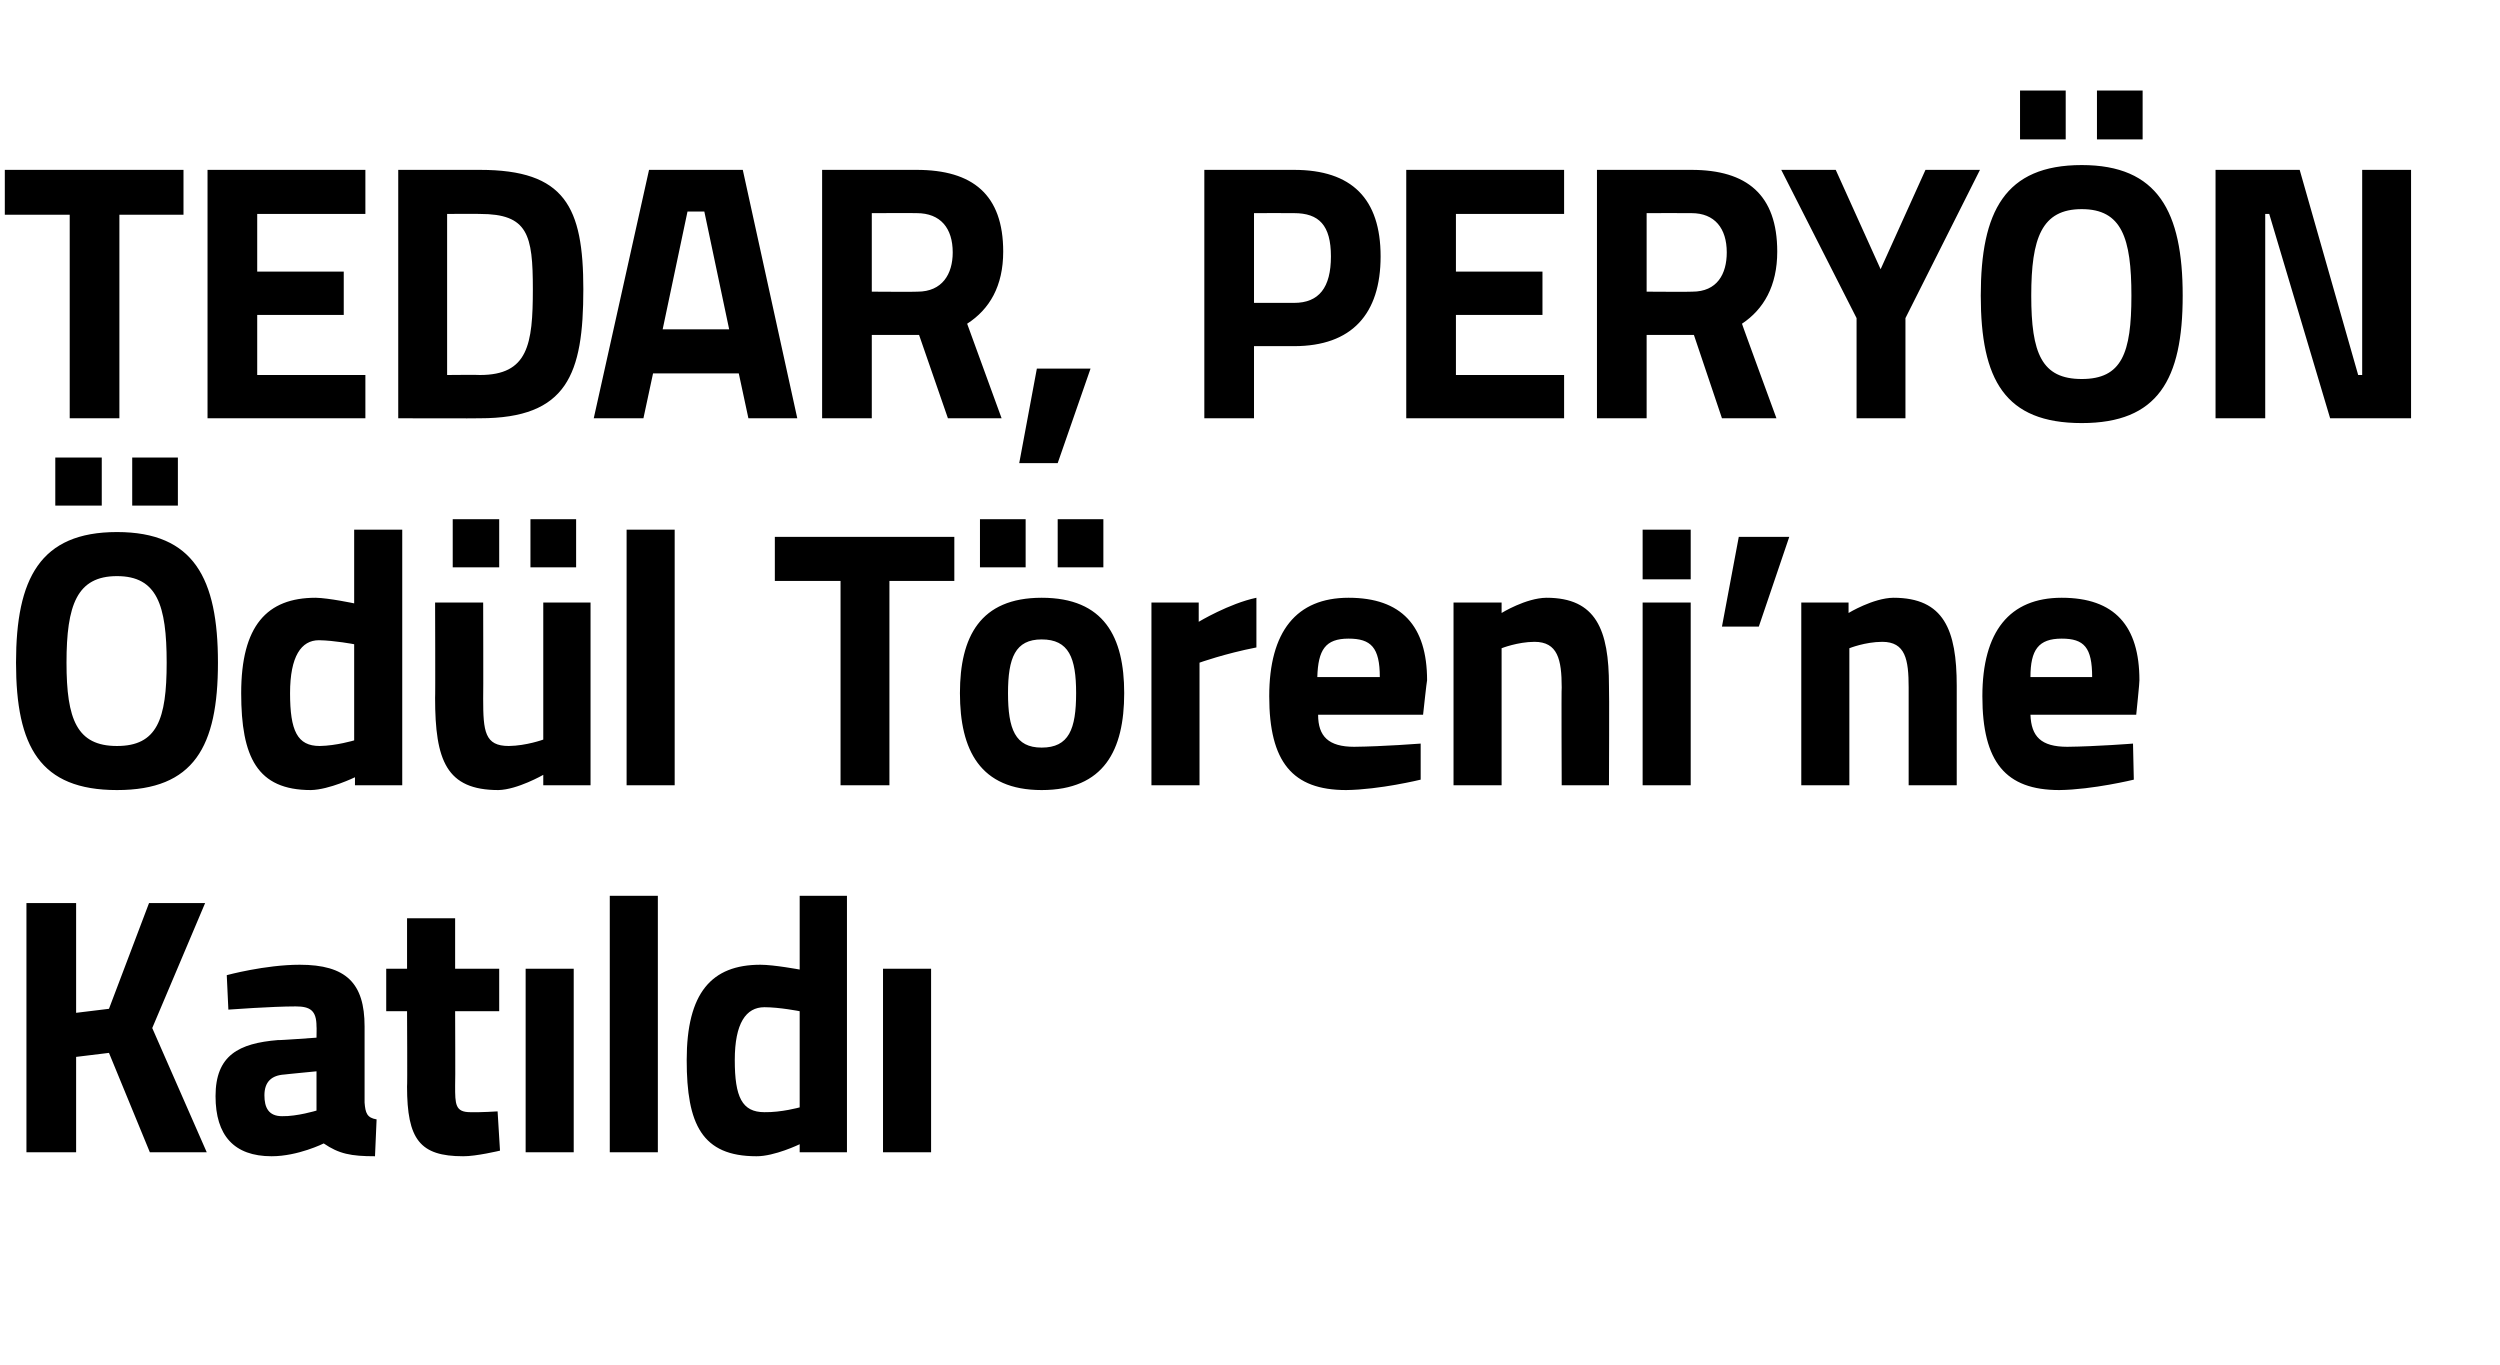 <?xml version="1.0" standalone="no"?><!DOCTYPE svg PUBLIC "-//W3C//DTD SVG 1.1//EN" "http://www.w3.org/Graphics/SVG/1.1/DTD/svg11.dtd"><svg xmlns="http://www.w3.org/2000/svg" version="1.1" width="312px" height="170.4px" viewBox="0 -13 312 170.4" style="top:-13px">  <desc>TEDAR, PERY N d l T reni’ne Kat ld</desc>  <defs/>  <g id="Polygon390286">    <path d="M 13.6 118.4 L 9.5 118.9 L 9.5 130.8 L 3.3 130.8 L 3.3 99.7 L 9.5 99.7 L 9.5 113.4 L 13.6 112.9 L 18.6 99.7 L 25.6 99.7 L 19 115.3 L 25.8 130.8 L 18.7 130.8 L 13.6 118.4 Z M 45.5 124.6 C 45.6 125.9 45.8 126.5 47 126.7 C 47 126.7 46.8 131.3 46.8 131.3 C 43.8 131.3 42.3 131 40.4 129.7 C 40.4 129.7 37.2 131.3 33.9 131.3 C 29.2 131.3 26.9 128.7 26.9 123.8 C 26.9 118.7 29.8 117.2 34.7 116.8 C 34.75 116.85 39.5 116.5 39.5 116.5 C 39.5 116.5 39.53 115.07 39.5 115.1 C 39.5 113.1 38.7 112.6 36.9 112.6 C 33.94 112.6 28.5 113 28.5 113 L 28.3 108.7 C 28.3 108.7 33.09 107.4 37.4 107.4 C 43.2 107.4 45.5 109.7 45.5 115.1 C 45.5 115.1 45.5 124.6 45.5 124.6 Z M 35.5 121.1 C 33.9 121.2 33 122 33 123.7 C 33 125.2 33.5 126.3 35.2 126.3 C 37.07 126.34 39.5 125.6 39.5 125.6 L 39.5 120.7 C 39.5 120.7 35.46 121.09 35.5 121.1 Z M 56.8 113.2 C 56.8 113.2 56.84 122.51 56.8 122.5 C 56.8 124.8 56.8 125.8 58.7 125.8 C 59.97 125.84 62.1 125.7 62.1 125.7 L 62.4 130.6 C 62.4 130.6 59.39 131.32 57.8 131.3 C 52.4 131.3 50.8 129.2 50.8 122.6 C 50.85 122.65 50.8 113.2 50.8 113.2 L 48.2 113.2 L 48.2 107.9 L 50.8 107.9 L 50.8 101.6 L 56.8 101.6 L 56.8 107.9 L 62.3 107.9 L 62.3 113.2 L 56.8 113.2 Z M 65.6 107.9 L 71.6 107.9 L 71.6 130.8 L 65.6 130.8 L 65.6 107.9 Z M 76.1 98.8 L 82.1 98.8 L 82.1 130.8 L 76.1 130.8 L 76.1 98.8 Z M 105.7 130.8 L 99.8 130.8 L 99.8 129.8 C 99.8 129.8 96.66 131.32 94.4 131.3 C 87.6 131.3 85.7 127.3 85.7 119.3 C 85.7 110.9 88.8 107.4 94.9 107.4 C 96.58 107.4 99.8 108 99.8 108 L 99.8 98.8 L 105.7 98.8 L 105.7 130.8 Z M 99.8 125.2 L 99.8 113.2 C 99.8 113.2 97.29 112.7 95.4 112.7 C 93.1 112.7 91.7 114.7 91.7 119.3 C 91.7 123.9 92.6 125.8 95.4 125.8 C 97.51 125.84 99.8 125.2 99.8 125.2 Z M 110.2 107.9 L 116.2 107.9 L 116.2 130.8 L 110.2 130.8 L 110.2 107.9 Z " stroke="none" fill="#000"/>  </g>  <g id="Polygon390285">    <path d="M 20.8 69.7 C 20.8 62.5 19.6 58.9 14.6 58.9 C 9.6 58.9 8.3 62.5 8.3 69.7 C 8.3 76.8 9.6 80.1 14.6 80.1 C 19.6 80.1 20.8 76.8 20.8 69.7 Z M 2 69.7 C 2 59.2 5 53.4 14.6 53.4 C 24.2 53.4 27.2 59.2 27.2 69.7 C 27.2 80.2 24.2 85.6 14.6 85.6 C 5 85.6 2 80.2 2 69.7 Z M 6.9 44.1 L 12.7 44.1 L 12.7 50.1 L 6.9 50.1 L 6.9 44.1 Z M 16.5 44.1 L 22.2 44.1 L 22.2 50.1 L 16.5 50.1 L 16.5 44.1 Z M 50.2 85 L 44.3 85 L 44.3 84 C 44.3 84 41.12 85.55 38.8 85.6 C 32.1 85.6 30.1 81.5 30.1 73.5 C 30.1 65.1 33.3 61.6 39.4 61.6 C 41.03 61.63 44.2 62.3 44.2 62.3 L 44.2 53.1 L 50.2 53.1 L 50.2 85 Z M 44.2 79.4 L 44.2 67.4 C 44.2 67.4 41.75 66.93 39.8 66.9 C 37.6 66.9 36.2 68.9 36.2 73.5 C 36.2 78.2 37.1 80.1 39.9 80.1 C 41.97 80.07 44.2 79.4 44.2 79.4 Z M 67.8 62.2 L 67.8 79.3 C 67.8 79.3 65.7 80.07 63.5 80.1 C 60.5 80.1 60.3 78.3 60.3 74.2 C 60.33 74.23 60.3 62.2 60.3 62.2 L 54.3 62.2 C 54.3 62.2 54.34 74.14 54.3 74.1 C 54.3 81.9 55.7 85.6 62.2 85.6 C 64.58 85.55 67.8 83.7 67.8 83.7 L 67.8 85 L 73.7 85 L 73.7 62.2 L 67.8 62.2 Z M 56.5 51.8 L 62.3 51.8 L 62.3 57.8 L 56.5 57.8 L 56.5 51.8 Z M 66.2 51.8 L 71.9 51.8 L 71.9 57.8 L 66.2 57.8 L 66.2 51.8 Z M 78.2 53.1 L 84.2 53.1 L 84.2 85 L 78.2 85 L 78.2 53.1 Z M 96.7 54 L 119.1 54 L 119.1 59.5 L 111 59.5 L 111 85 L 104.9 85 L 104.9 59.5 L 96.7 59.5 L 96.7 54 Z M 119.8 73.5 C 119.8 80.6 122.3 85.6 130 85.6 C 137.8 85.6 140.3 80.6 140.3 73.5 C 140.3 66.5 137.8 61.6 130 61.6 C 122.3 61.6 119.8 66.5 119.8 73.5 Z M 125.8 73.5 C 125.8 69.1 126.7 66.8 130 66.8 C 133.4 66.8 134.3 69.1 134.3 73.5 C 134.3 78 133.4 80.3 130 80.3 C 126.7 80.3 125.8 78 125.8 73.5 Z M 122.3 51.8 L 128 51.8 L 128 57.8 L 122.3 57.8 L 122.3 51.8 Z M 132 51.8 L 137.7 51.8 L 137.7 57.8 L 132 57.8 L 132 51.8 Z M 143.7 62.2 L 149.6 62.2 L 149.6 64.6 C 149.6 64.6 153.39 62.32 156.8 61.6 C 156.8 61.6 156.8 67.8 156.8 67.8 C 152.85 68.57 149.7 69.7 149.7 69.7 L 149.7 85 L 143.7 85 L 143.7 62.2 Z M 177.3 79.8 L 177.3 84.3 C 177.3 84.3 172.2 85.55 168 85.6 C 161.3 85.6 158.4 82.1 158.4 73.9 C 158.4 65.8 161.8 61.6 168.3 61.6 C 174.9 61.6 178.1 65.1 178.1 71.9 C 178.06 71.95 177.6 76.2 177.6 76.2 C 177.6 76.2 164.46 76.19 164.5 76.2 C 164.5 78.9 165.8 80.2 169 80.2 C 172.65 80.16 177.3 79.8 177.3 79.8 Z M 172.2 71.5 C 172.2 67.8 171.1 66.7 168.3 66.7 C 165.4 66.7 164.5 68.1 164.4 71.5 C 164.4 71.5 172.2 71.5 172.2 71.5 Z M 181.4 85 L 181.4 62.2 L 187.4 62.2 L 187.4 63.5 C 187.4 63.5 190.42 61.63 193 61.6 C 199.2 61.6 200.8 65.6 200.8 72.6 C 200.85 72.63 200.8 85 200.8 85 L 194.9 85 C 194.9 85 194.85 72.82 194.9 72.8 C 194.9 69.3 194.4 67.1 191.5 67.1 C 189.39 67.11 187.4 67.9 187.4 67.9 L 187.4 85 L 181.4 85 Z M 205 62.2 L 211 62.2 L 211 85 L 205 85 L 205 62.2 Z M 205 53.1 L 211 53.1 L 211 59.3 L 205 59.3 L 205 53.1 Z M 217 54 L 223.3 54 L 219.5 65.2 L 214.9 65.2 L 217 54 Z M 224.8 85 L 224.8 62.2 L 230.7 62.2 L 230.7 63.5 C 230.7 63.5 233.78 61.63 236.3 61.6 C 242.6 61.6 244.2 65.6 244.2 72.6 C 244.2 72.63 244.2 85 244.2 85 L 238.2 85 C 238.2 85 238.21 72.82 238.2 72.8 C 238.2 69.3 237.8 67.1 234.9 67.1 C 232.75 67.11 230.8 67.9 230.8 67.9 L 230.8 85 L 224.8 85 Z M 266.2 79.8 L 266.3 84.3 C 266.3 84.3 261.18 85.55 257 85.6 C 250.3 85.6 247.4 82.1 247.4 73.9 C 247.4 65.8 250.8 61.6 257.3 61.6 C 263.9 61.6 267 65.1 267 71.9 C 267.04 71.95 266.6 76.2 266.6 76.2 C 266.6 76.2 253.44 76.19 253.4 76.2 C 253.5 78.9 254.7 80.2 258 80.2 C 261.63 80.16 266.2 79.8 266.2 79.8 Z M 261.1 71.5 C 261.1 67.8 260.1 66.7 257.3 66.7 C 254.4 66.7 253.4 68.1 253.4 71.5 C 253.4 71.5 261.1 71.5 261.1 71.5 Z " stroke="none" fill="#000"/>  </g>  <g id="Polygon390284">    <path d="M 0.6 8.2 L 22.9 8.2 L 22.9 13.8 L 14.9 13.8 L 14.9 39.2 L 8.7 39.2 L 8.7 13.8 L 0.6 13.8 L 0.6 8.2 Z M 25.9 8.2 L 45.6 8.2 L 45.6 13.7 L 32.1 13.7 L 32.1 20.9 L 42.9 20.9 L 42.9 26.3 L 32.1 26.3 L 32.1 33.8 L 45.6 33.8 L 45.6 39.2 L 25.9 39.2 L 25.9 8.2 Z M 49.7 39.2 L 49.7 8.2 C 49.7 8.2 59.91 8.2 59.9 8.2 C 70.5 8.2 72.8 12.8 72.8 23.1 C 72.8 33.7 70.8 39.2 59.9 39.2 C 59.91 39.23 49.7 39.2 49.7 39.2 Z M 59.9 13.7 C 59.91 13.67 55.8 13.7 55.8 13.7 L 55.8 33.8 C 55.8 33.8 59.91 33.76 59.9 33.8 C 65.9 33.8 66.5 30 66.5 23.1 C 66.5 16.3 65.9 13.7 59.9 13.7 Z M 81 8.2 L 92.7 8.2 L 99.5 39.2 L 93.4 39.2 L 92.2 33.6 L 81.5 33.6 L 80.3 39.2 L 74.1 39.2 L 81 8.2 Z M 82.7 28.1 L 91 28.1 L 87.9 13.4 L 85.8 13.4 L 82.7 28.1 Z M 108.8 28.8 L 108.8 39.2 L 102.6 39.2 L 102.6 8.2 C 102.6 8.2 114.43 8.2 114.4 8.2 C 121.4 8.2 125.2 11.3 125.2 18.4 C 125.2 22.7 123.5 25.6 120.7 27.4 C 120.69 27.37 125 39.2 125 39.2 L 118.3 39.2 L 114.7 28.8 L 108.8 28.8 Z M 114.4 13.6 C 114.43 13.58 108.8 13.6 108.8 13.6 L 108.8 23.4 C 108.8 23.4 114.52 23.44 114.5 23.4 C 117.6 23.4 118.9 21.2 118.9 18.5 C 118.9 15.5 117.4 13.6 114.4 13.6 Z M 129.4 33 L 136.1 33 L 132 44.8 L 127.2 44.8 L 129.4 33 Z M 156.5 30.2 L 156.5 39.2 L 150.3 39.2 L 150.3 8.2 C 150.3 8.2 161.51 8.2 161.5 8.2 C 168.7 8.2 172.3 11.8 172.3 19 C 172.3 26.2 168.7 30.2 161.5 30.2 C 161.51 30.2 156.5 30.2 156.5 30.2 Z M 161.5 24.8 C 164.6 24.8 166.1 22.9 166.1 19 C 166.1 15.1 164.6 13.6 161.5 13.6 C 161.47 13.58 156.5 13.6 156.5 13.6 L 156.5 24.8 C 156.5 24.8 161.47 24.81 161.5 24.8 Z M 175.5 8.2 L 195.2 8.2 L 195.2 13.7 L 181.7 13.7 L 181.7 20.9 L 192.5 20.9 L 192.5 26.3 L 181.7 26.3 L 181.7 33.8 L 195.2 33.8 L 195.2 39.2 L 175.5 39.2 L 175.5 8.2 Z M 205.5 28.8 L 205.5 39.2 L 199.3 39.2 L 199.3 8.2 C 199.3 8.2 211.1 8.2 211.1 8.2 C 218 8.2 221.8 11.3 221.8 18.4 C 221.8 22.7 220.1 25.6 217.4 27.4 C 217.36 27.37 221.7 39.2 221.7 39.2 L 214.9 39.2 L 211.4 28.8 L 205.5 28.8 Z M 211.1 13.6 C 211.1 13.58 205.5 13.6 205.5 13.6 L 205.5 23.4 C 205.5 23.4 211.19 23.44 211.2 23.4 C 214.3 23.4 215.5 21.2 215.5 18.5 C 215.5 15.5 214 13.6 211.1 13.6 Z M 237.8 39.2 L 231.7 39.2 L 231.7 26.7 L 222.3 8.2 L 229.1 8.2 L 234.7 20.6 L 240.3 8.2 L 247.1 8.2 L 237.8 26.7 L 237.8 39.2 Z M 266 23.9 C 266 16.7 264.8 13.1 259.8 13.1 C 254.8 13.1 253.5 16.7 253.5 23.9 C 253.5 31.1 254.8 34.3 259.8 34.3 C 264.8 34.3 266 31.1 266 23.9 Z M 247.2 23.9 C 247.2 13.4 250.2 7.6 259.8 7.6 C 269.3 7.6 272.4 13.4 272.4 23.9 C 272.4 34.4 269.3 39.8 259.8 39.8 C 250.2 39.8 247.2 34.4 247.2 23.9 Z M 252.1 -1.7 L 257.8 -1.7 L 257.8 4.4 L 252.1 4.4 L 252.1 -1.7 Z M 261.7 -1.7 L 267.4 -1.7 L 267.4 4.4 L 261.7 4.4 L 261.7 -1.7 Z M 276.5 8.2 L 287 8.2 L 294.3 33.8 L 294.8 33.8 L 294.8 8.2 L 300.9 8.2 L 300.9 39.2 L 290.8 39.2 L 283.2 13.7 L 282.7 13.7 L 282.7 39.2 L 276.5 39.2 L 276.5 8.2 Z " stroke="none" fill="#000"/>  </g></svg>
